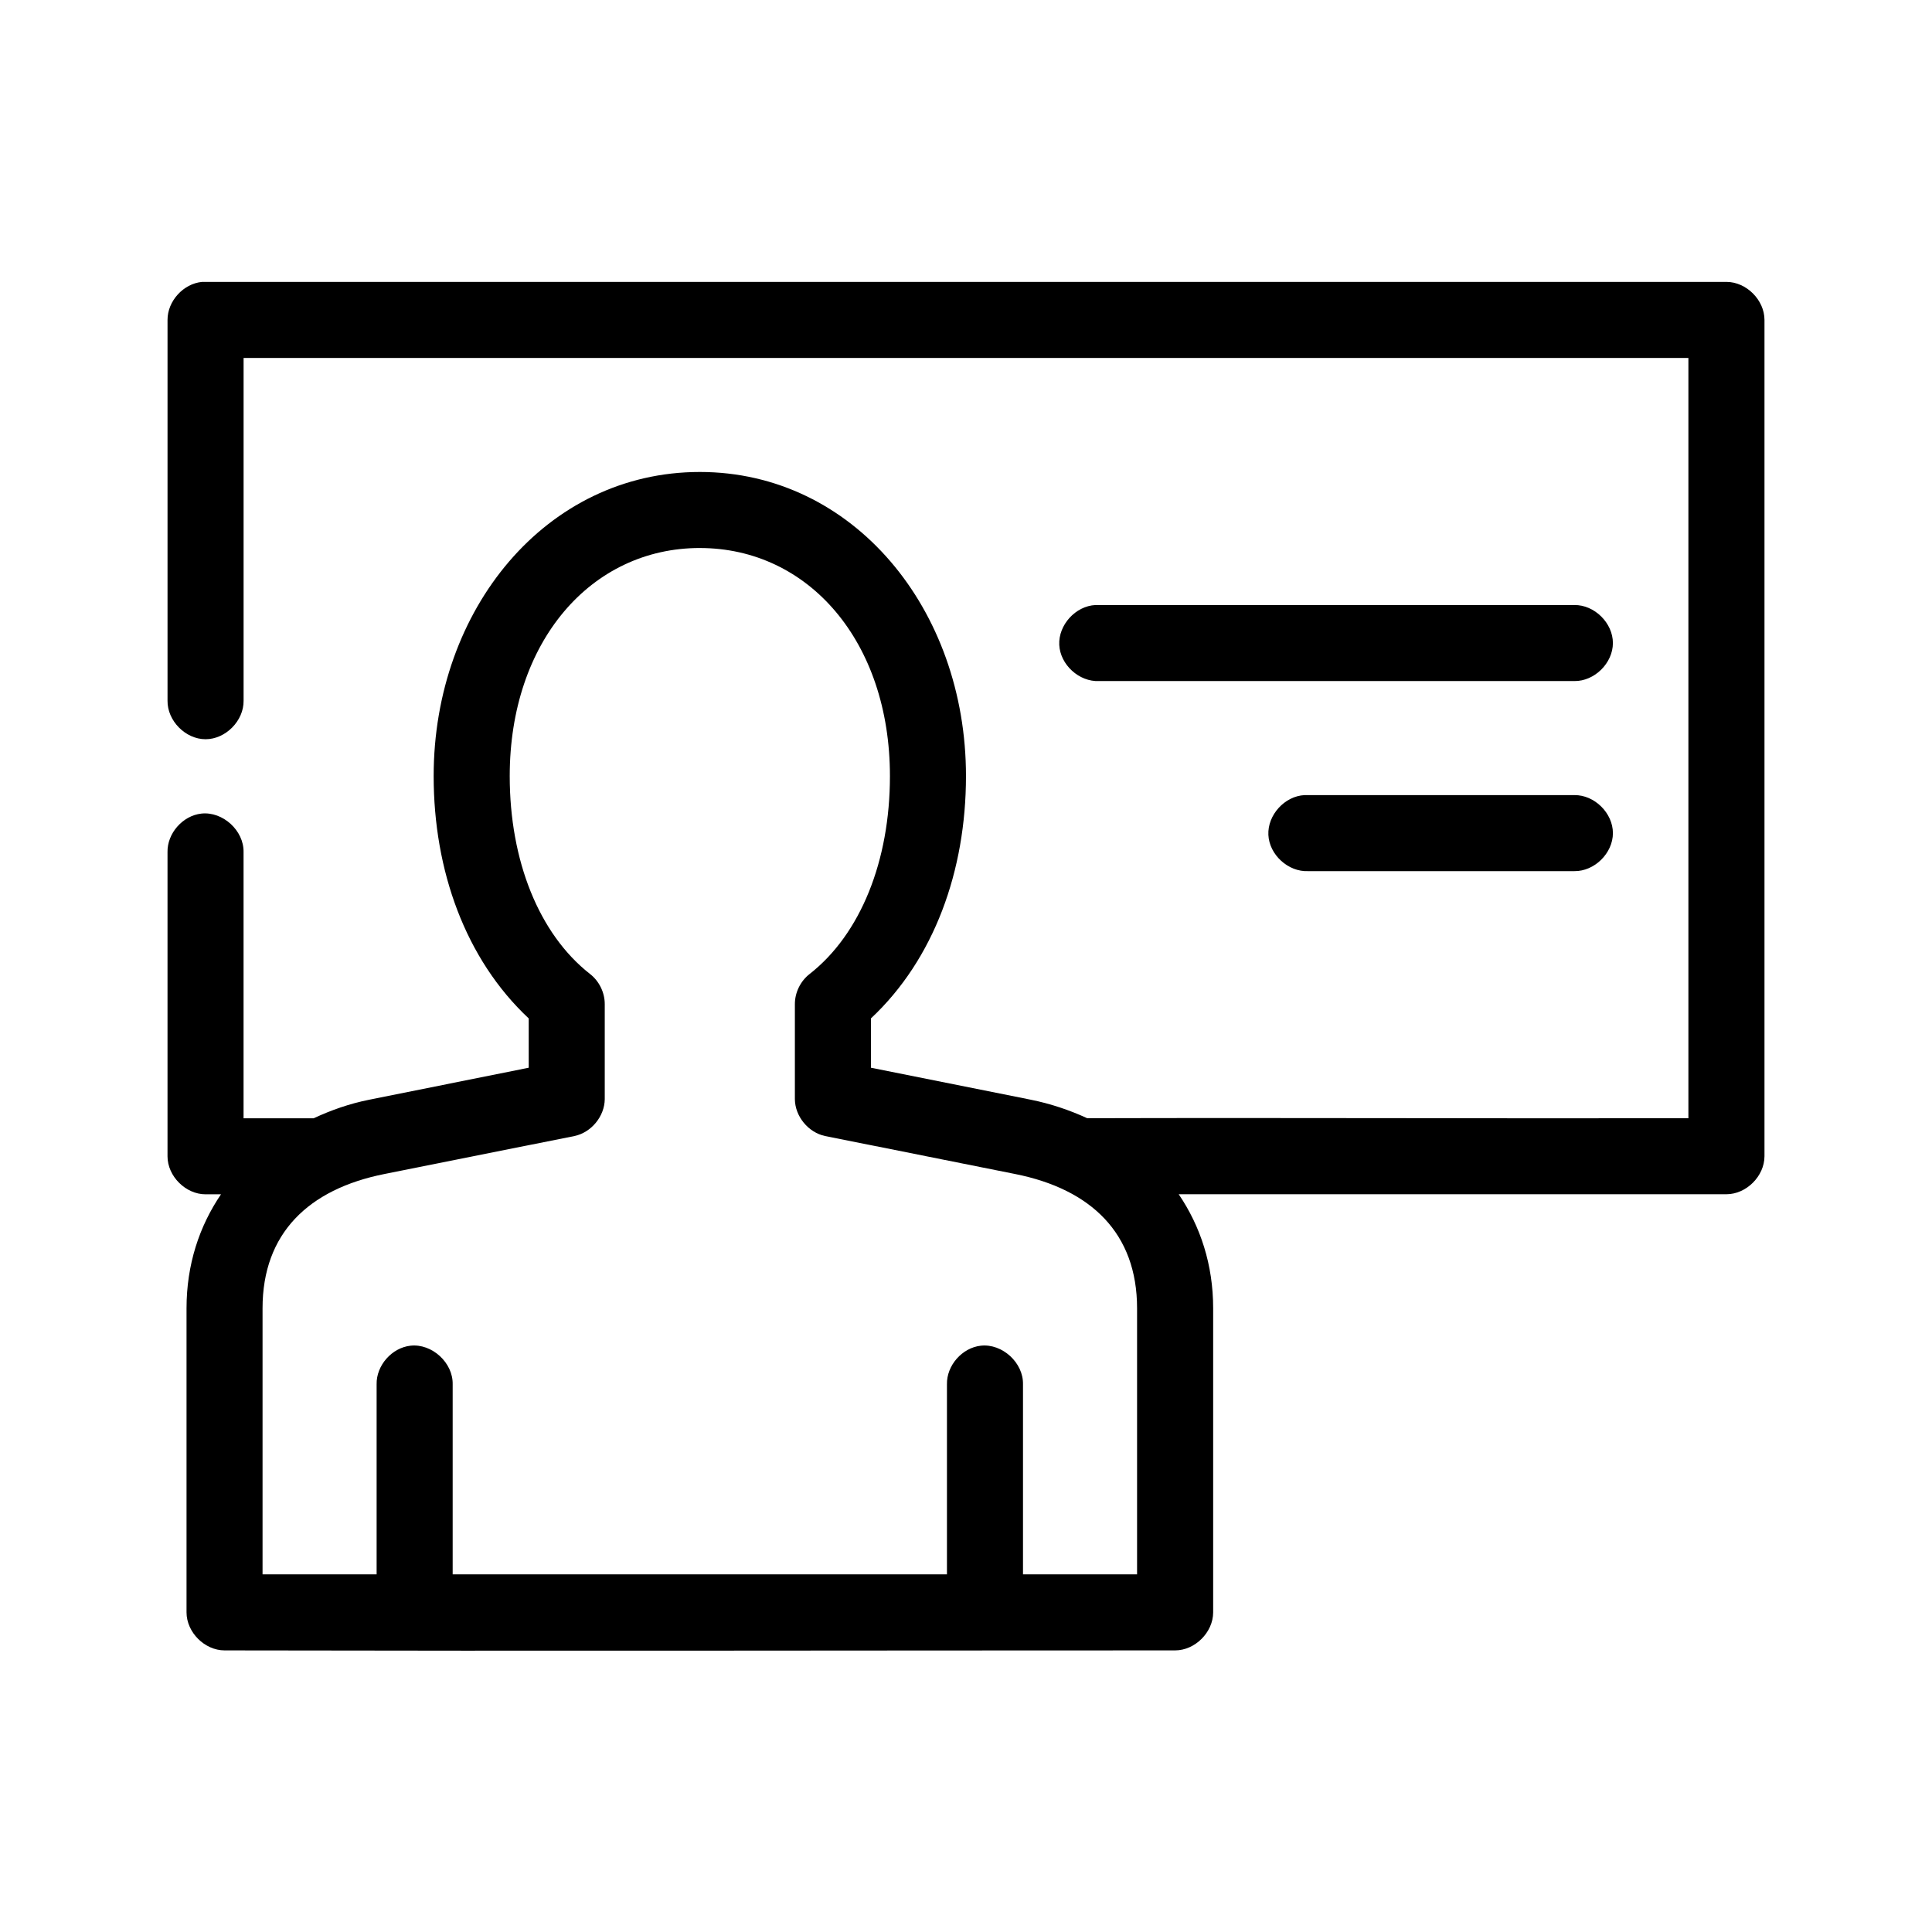 <?xml version="1.0" encoding="UTF-8"?>
<!-- Uploaded to: SVG Repo, www.svgrepo.com, Generator: SVG Repo Mixer Tools -->
<svg fill="#000000" width="800px" height="800px" version="1.1" viewBox="144 144 512 512" xmlns="http://www.w3.org/2000/svg">
 <path d="m197.53 218.71c-4.953 0.469-9.152 5.102-9.133 10.074v100.9c-0.074 5.32 4.754 10.219 10.078 10.219 5.324 0 10.152-4.894 10.078-10.219v-90.824h382.89v201.48c-53.004 0.102-106.52-0.152-159.32 0-4.699-2.16-9.727-3.856-14.965-4.906l-42.355-8.477v-13.066c16.766-15.691 25.191-39.164 25.191-64.223 0-44.223-29.84-80.59-70.535-80.59-40.695 0-70.535 36.367-70.535 80.59 0 25.059 8.426 48.527 25.191 64.223v13.066l-42.352 8.5c-5.152 1.031-10.039 2.75-14.648 4.902h-18.57v-70.52c0.125-5.715-5.496-10.855-11.18-10.23-4.953 0.543-9.082 5.254-8.973 10.23v80.59c0 5.273 4.801 10.074 10.078 10.074h4.094c-5.758 8.473-9.133 18.656-9.133 30.203v80.59c0 5.273 4.801 10.074 10.078 10.074 83.992 0.18 168.03 0 251.91 0 5.277 0 10.074-4.801 10.078-10.074v-80.59c0-11.547-3.375-21.734-9.133-30.223h145.16c5.277 0 10.074-4.801 10.078-10.074v-221.63c0-5.273-4.801-10.074-10.078-10.074h-403.99zm131.93 70.52c28.867 0 50.383 24.863 50.383 60.445 0 22.48-7.789 41.863-21.254 52.418-2.449 1.883-3.949 4.941-3.938 8.027v25.184c0.047 4.551 3.57 8.836 8.031 9.758l50.383 10.074c20.098 4.016 32.27 15.711 32.27 35.57v70.52h-30.23v-50.371c0.125-5.715-5.496-10.859-11.18-10.23-4.953 0.543-9.082 5.254-8.973 10.23v50.371h-130.99v-50.371c0.125-5.715-5.496-10.859-11.18-10.23-4.953 0.543-9.082 5.254-8.973 10.23v50.371h-30.23v-70.52c0-19.859 12.176-31.555 32.273-35.574l50.383-10.074c4.461-0.926 7.981-5.207 8.031-9.758v-25.184c0.012-3.086-1.488-6.144-3.938-8.027-13.457-10.555-21.246-29.938-21.246-52.418 0-35.582 21.516-60.445 50.383-60.445zm104.86 15.109c-5.277 0.246-9.852 5.269-9.605 10.547 0.246 5.273 5.273 9.852 10.551 9.602h125.95c5.324 0.074 10.219-4.75 10.219-10.074 0-5.324-4.894-10.148-10.219-10.074h-126.9zm55.418 50.371c-5.277 0.246-9.852 5.269-9.605 10.547 0.246 5.273 5.273 9.852 10.551 9.602h70.535c5.324 0.074 10.219-4.75 10.219-10.074s-4.894-10.148-10.219-10.074h-71.477z"/>
</svg>
